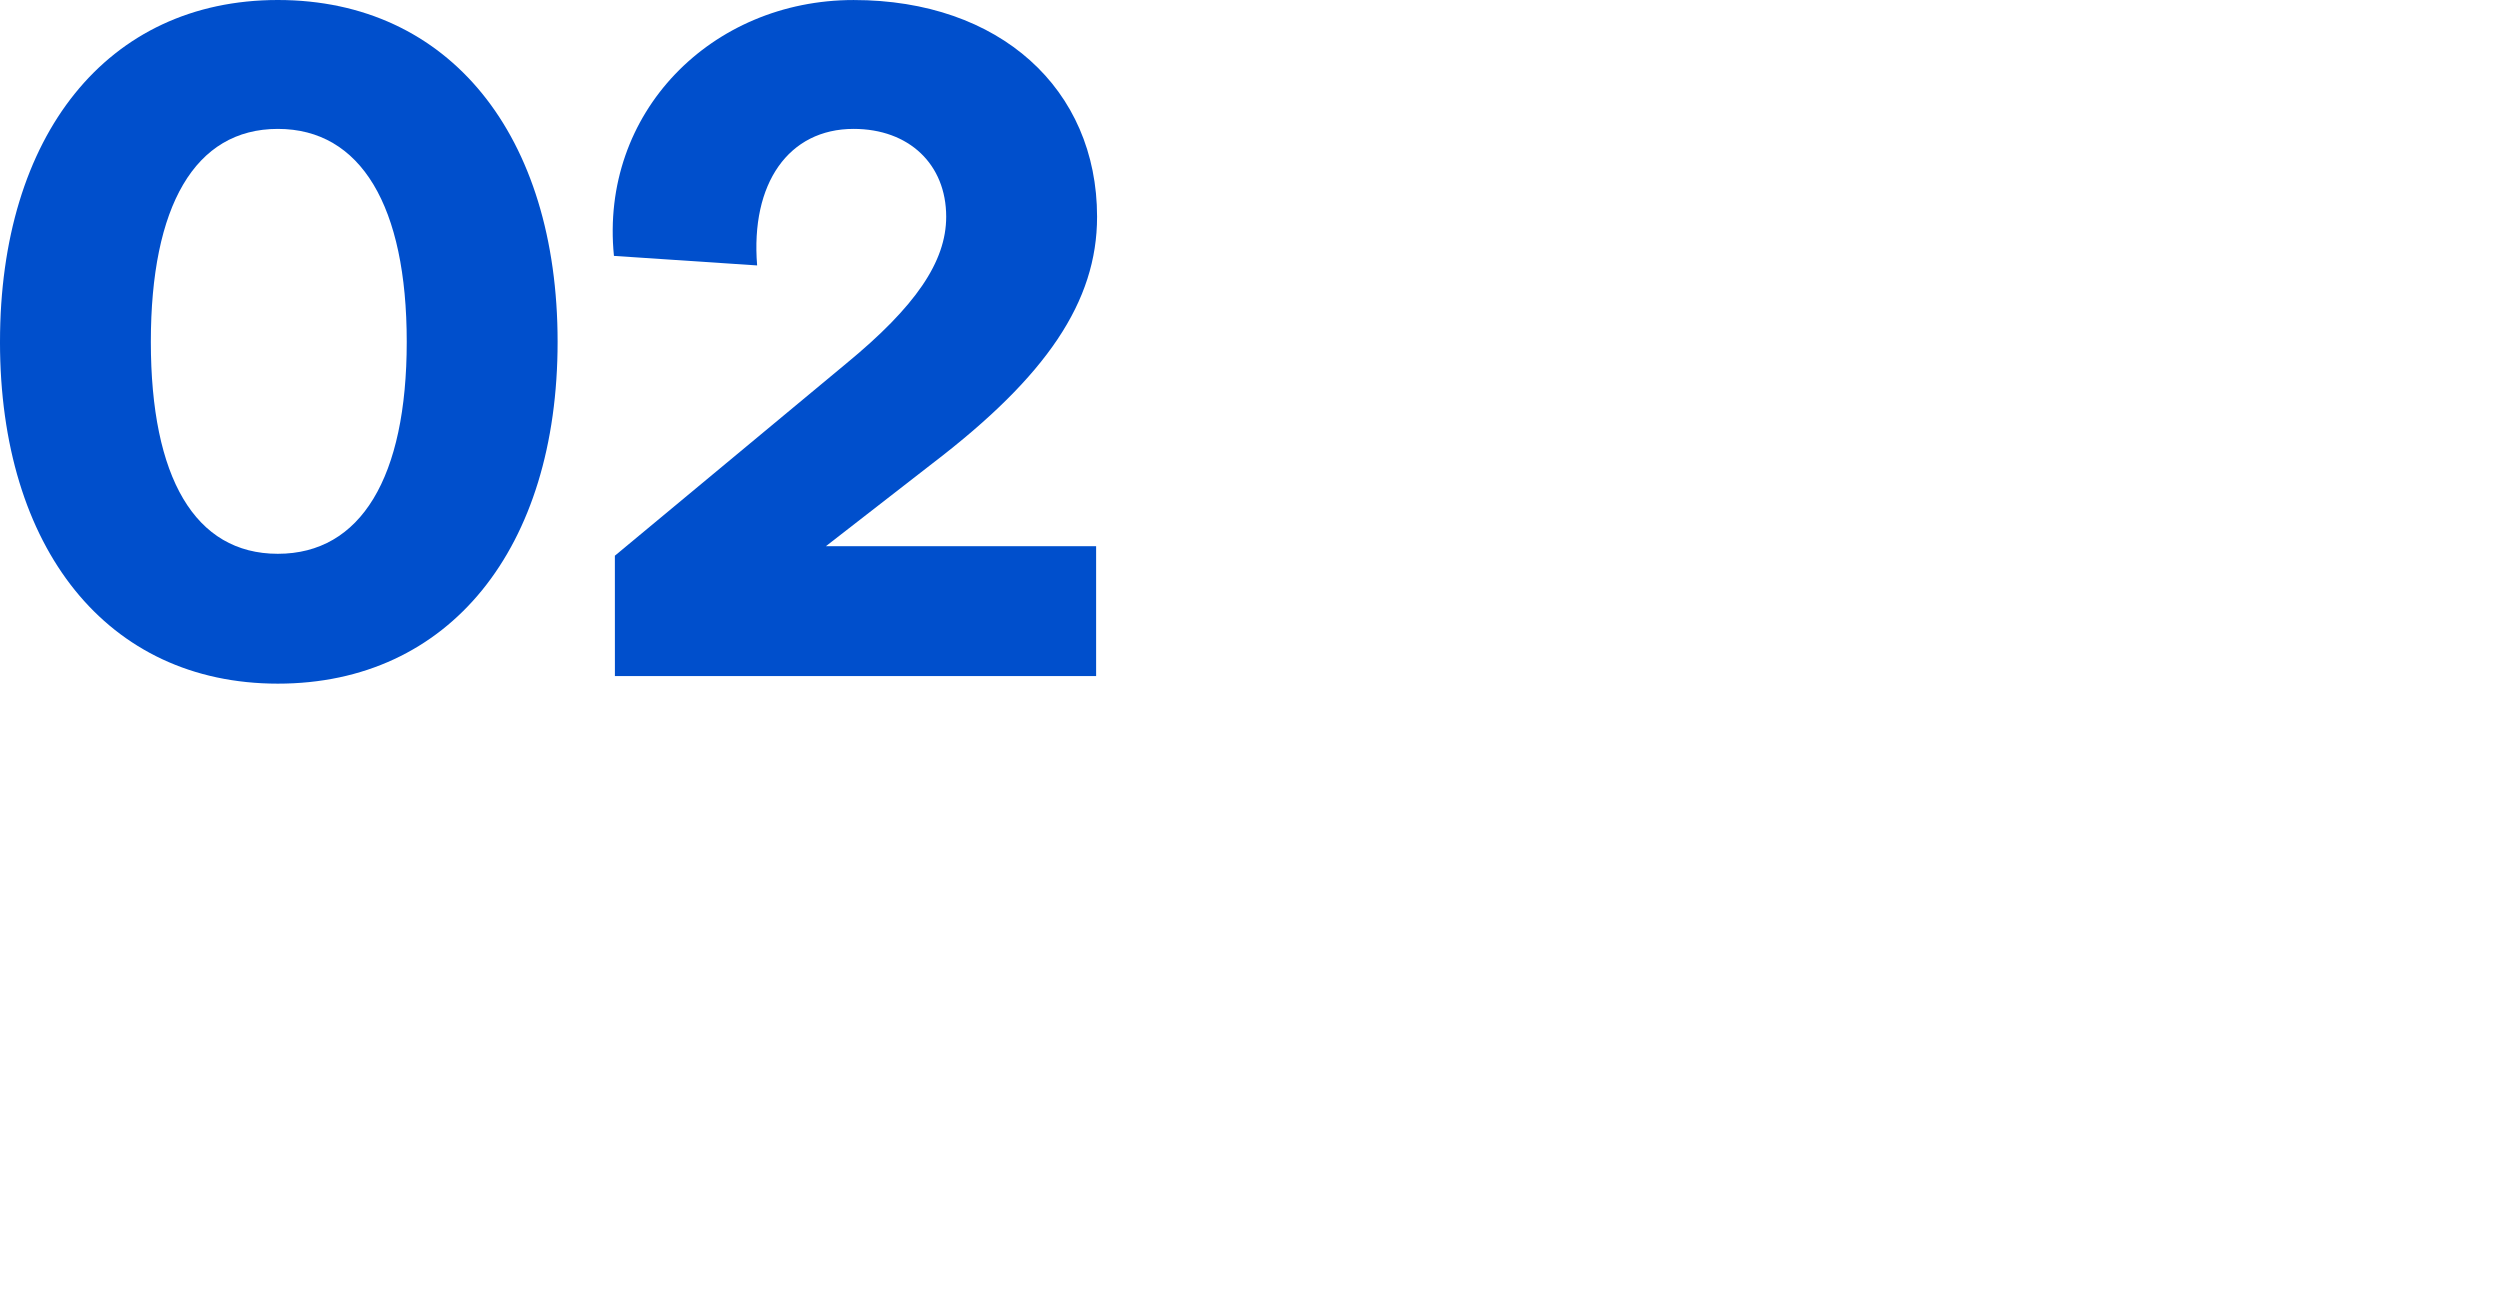 <?xml version="1.0" encoding="UTF-8"?> <svg xmlns="http://www.w3.org/2000/svg" width="213" height="110" viewBox="0 0 213 110"><g id="Gruppe_2498" data-name="Gruppe 2498" transform="translate(8625 12276)"><rect id="Rechteck_2186" data-name="Rechteck 2186" width="213" height="110" transform="translate(-8625 -12276)" fill="none"></rect><path id="Pfad_2388" data-name="Pfad 2388" d="M10.492,165.62c0-17.571,9.111-29.123,23.673-29.123C48.808,136.5,58,148.049,58,165.62s-9.193,29.124-23.836,29.124c-14.562,0-23.673-11.552-23.673-29.124m23.673,18.06c7.078,0,10.982-6.508,10.982-18.06s-3.9-18.141-10.982-18.141-10.82,6.59-10.82,18.141,3.742,18.06,10.82,18.06" transform="translate(-8635.492 -12412.497)" fill="#004fcc"></path><path id="Pfad_2389" data-name="Pfad 2389" d="M101.158,183.843l19.687-16.352c5.938-4.881,8.542-8.7,8.542-12.528,0-4.474-3.173-7.484-7.891-7.484-5.532,0-8.786,4.637-8.217,11.633l-12.2-.813c-1.22-12.2,8.3-21.8,20.419-21.8,12.447,0,20.744,7.566,20.744,18.466,0,7.24-4.311,13.585-13.992,20.989l-9.111,7.078h23.022v11.064h-41Z" transform="translate(-8673.771 -12412.497)" fill="#004fcc"></path></g></svg> 